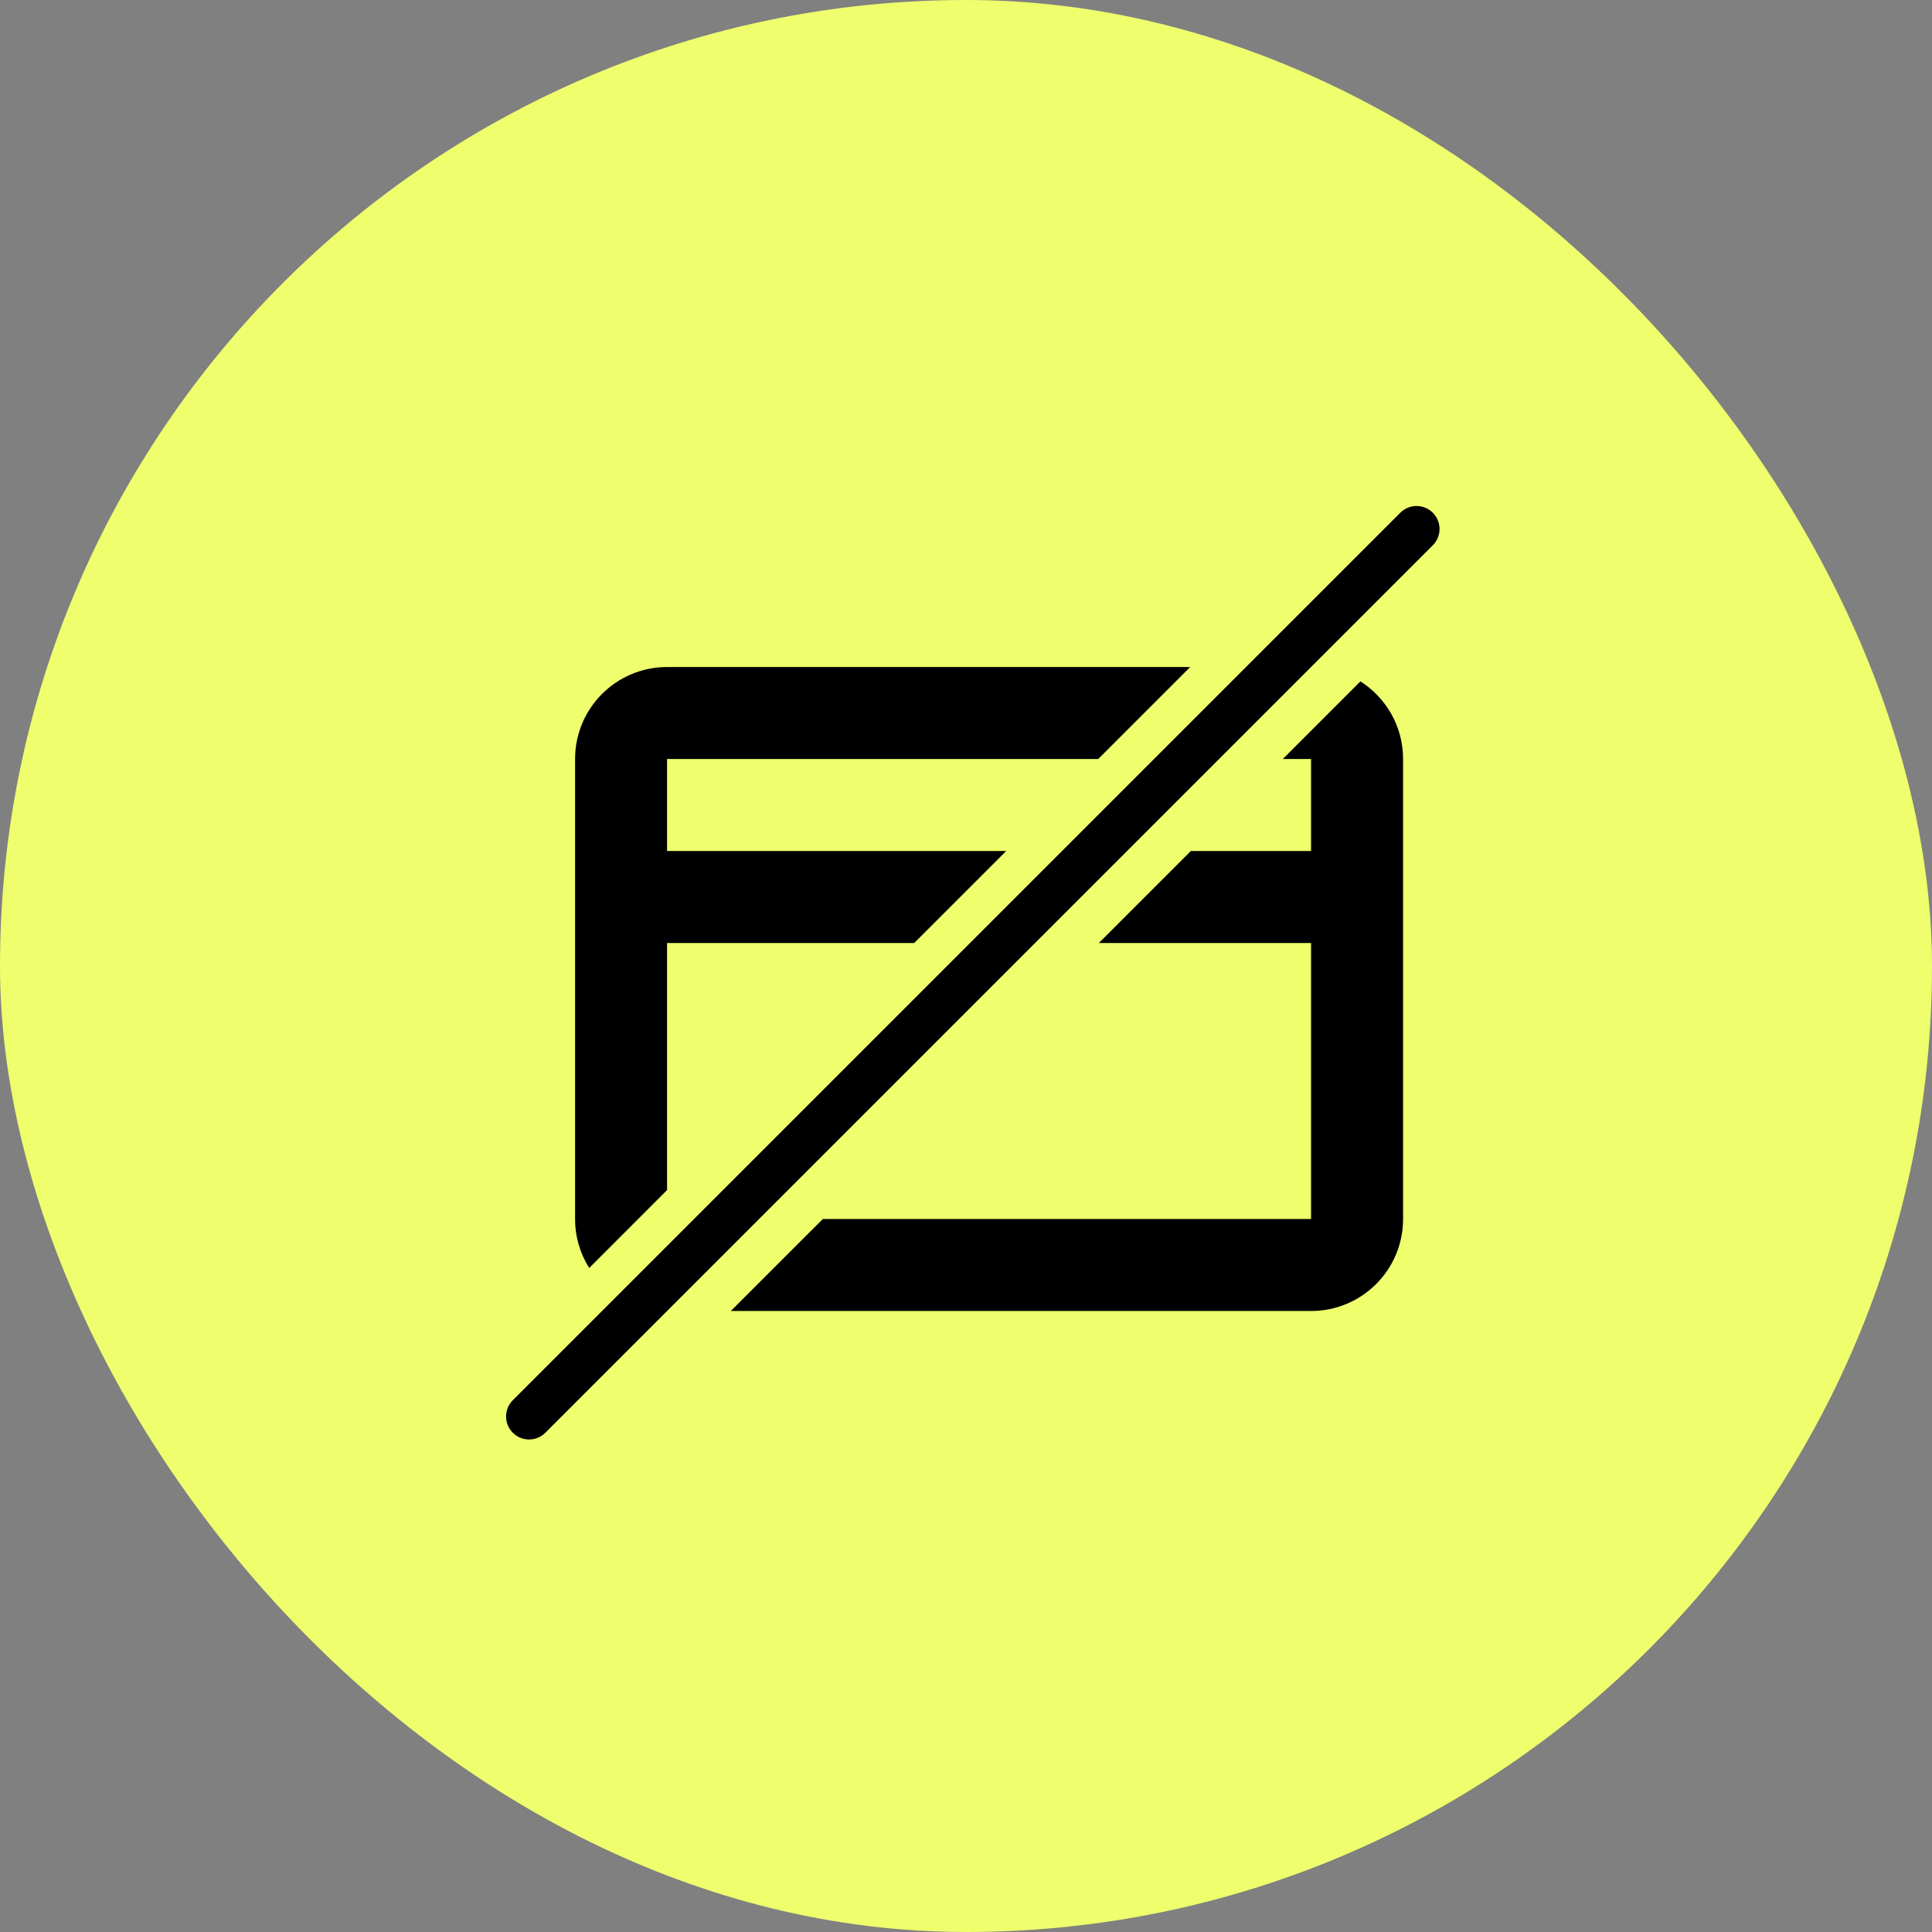 <svg width="56" height="56" viewBox="0 0 56 56" fill="none" xmlns="http://www.w3.org/2000/svg">
<rect x="0" y="0" width="56" height="56" fill="#808080" stroke="none"/>
<rect width="56" height="56" rx="28" fill="#EEFE6D"/>
<path d="M40.588 14.862C40.849 14.602 41.27 14.602 41.531 14.862C41.791 15.123 41.791 15.545 41.531 15.805L15.807 41.529C15.547 41.789 15.124 41.789 14.864 41.529C14.604 41.269 14.604 40.846 14.864 40.586L40.588 14.862Z" fill="black"/>
<path d="M39.433 19.75C40.176 20.224 40.669 21.054 40.669 22V35.334C40.669 36.806 39.475 38 38.002 38H21.183L23.85 35.334H38.002V27.334H31.85L34.517 24.667H38.002V22H37.183L39.433 19.75Z" fill="black"/>
<path d="M31.832 22H19.335V24.667H29.165L26.498 27.334H19.335V34.495L17.078 36.753C16.819 36.342 16.669 35.855 16.669 35.334V22C16.669 20.527 17.863 19.334 19.335 19.334H34.498L31.832 22Z" fill="black"/>
</svg>

